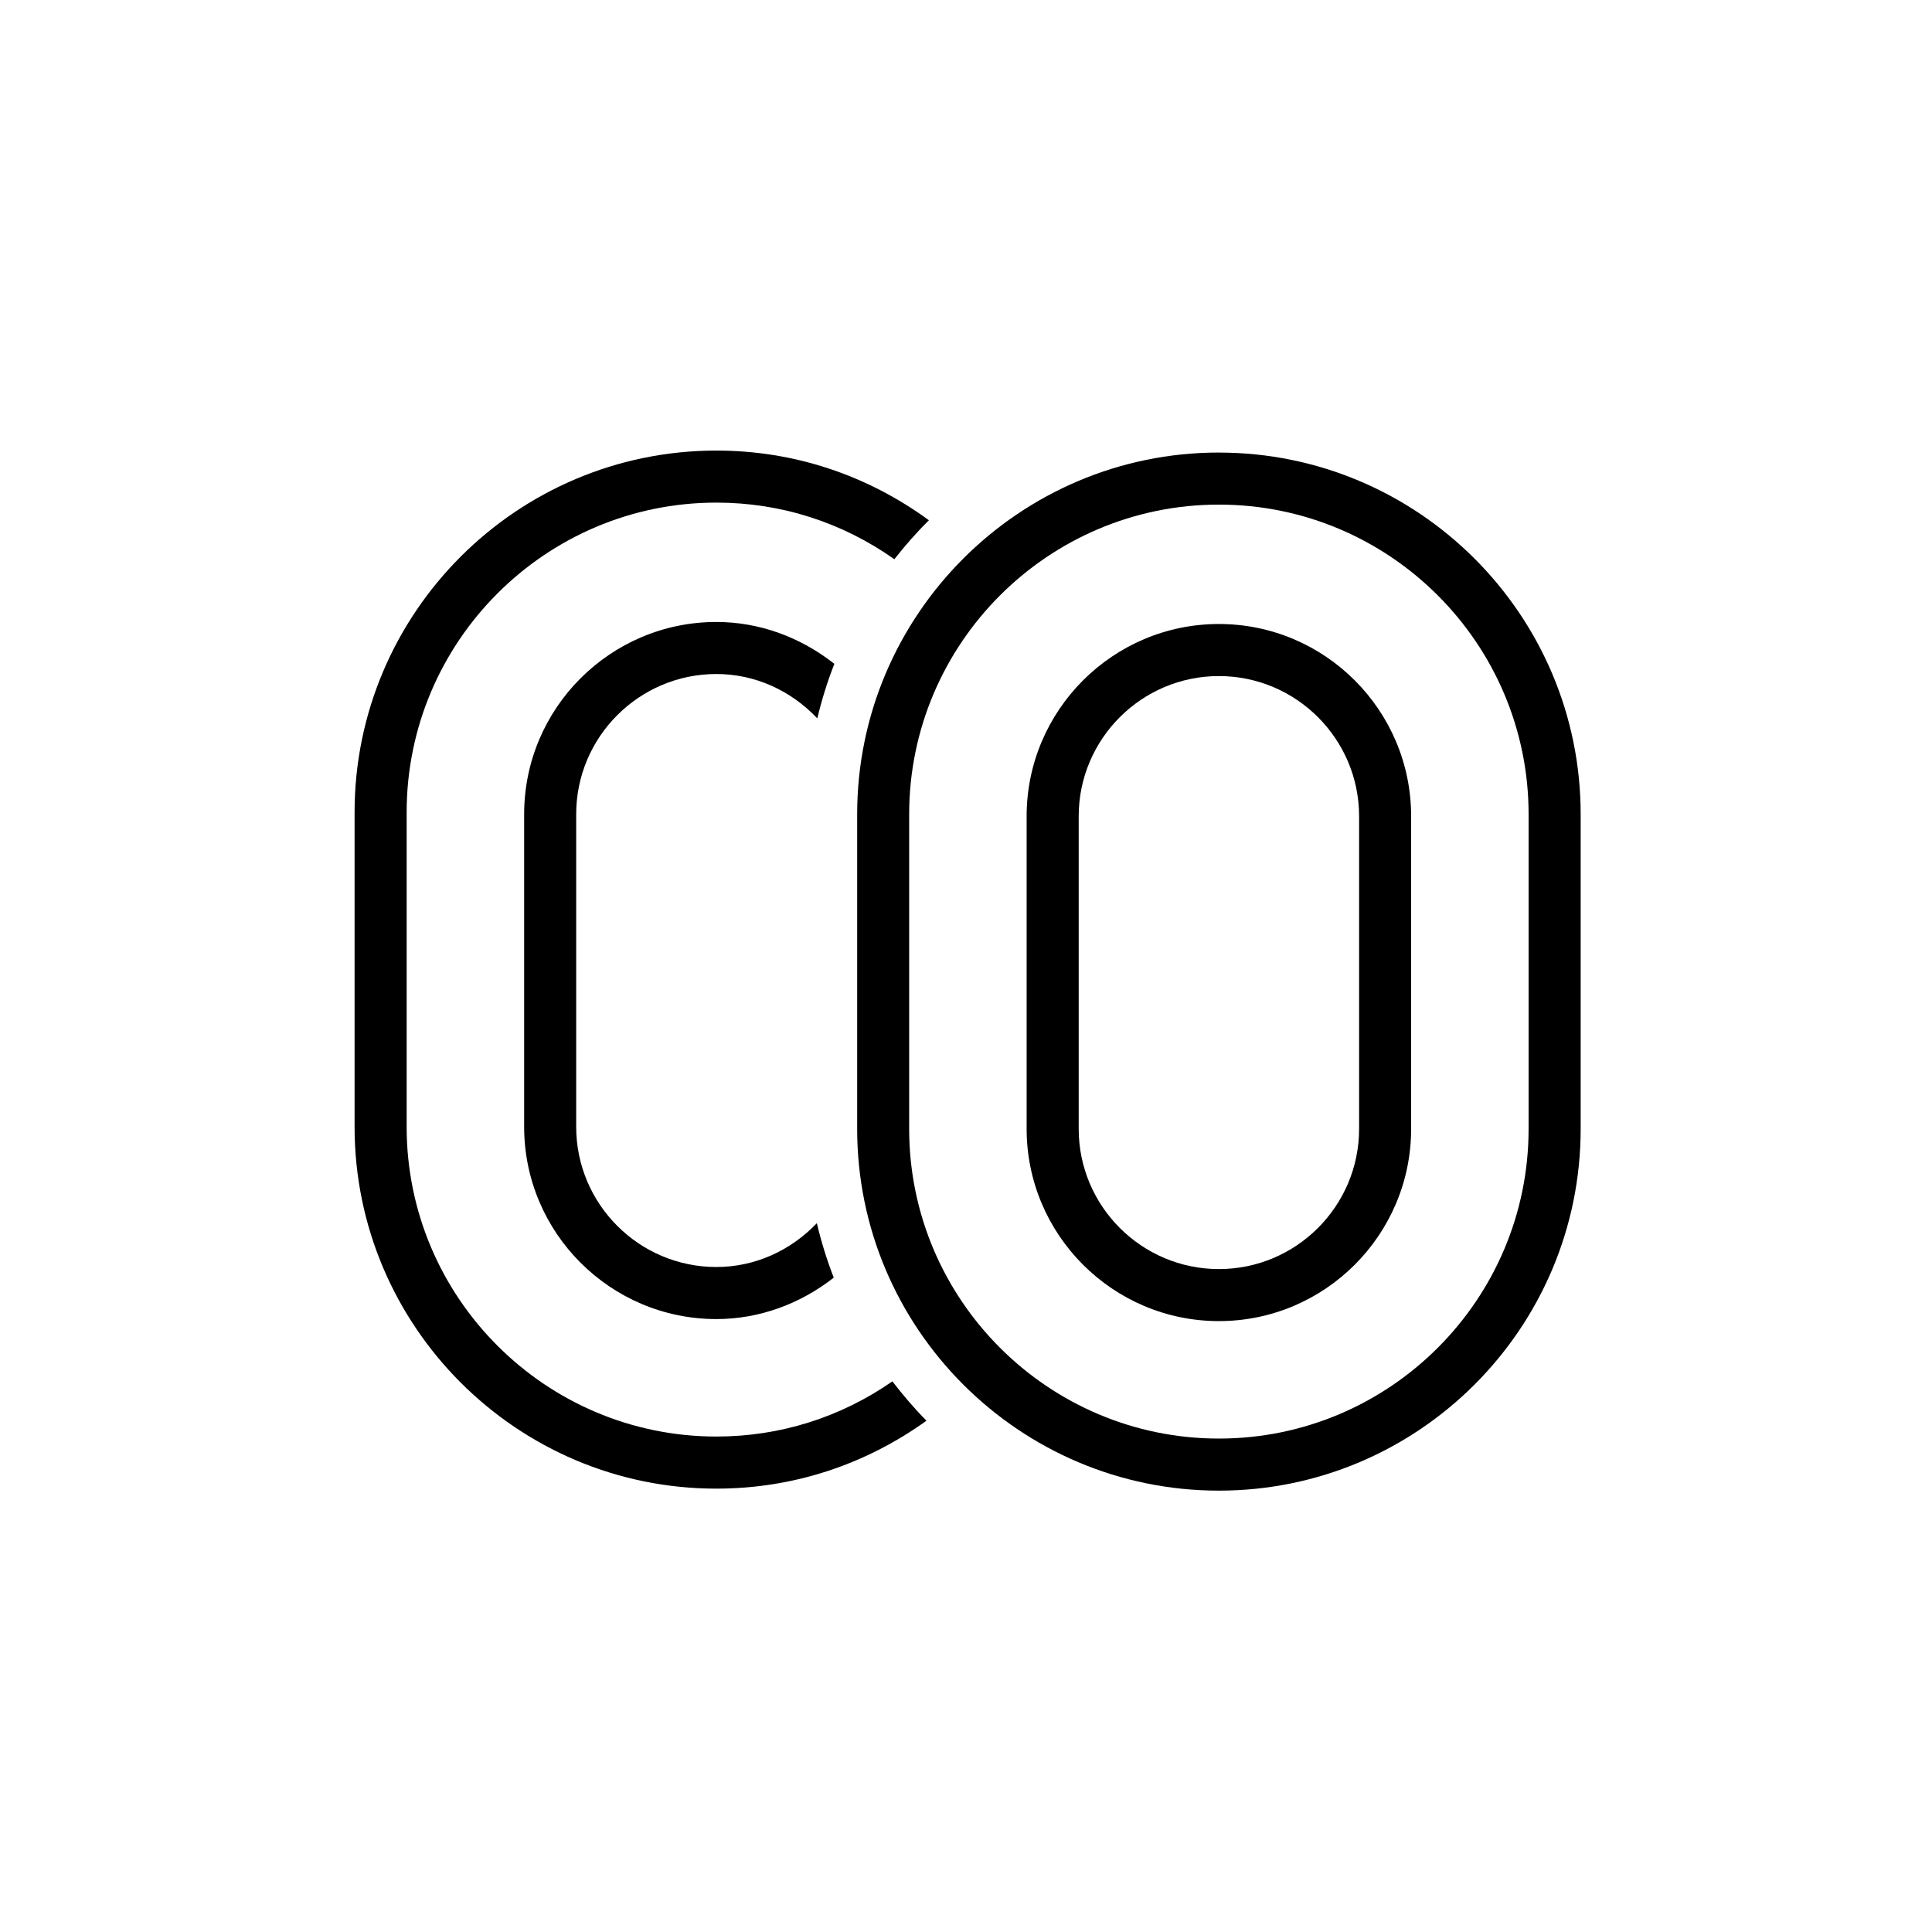 <svg viewBox="0 0 60 60" xmlns="http://www.w3.org/2000/svg" data-name="Layer 1" id="Layer_1">
  <path d="M37.854,14.054c-6.194,0-11.234,5.04-11.234,11.235v9.769c0,6.195,5.04,11.235,11.234,11.235s11.235-5.04,11.235-11.235v-9.768c0-6.195-5.04-11.235-11.235-11.235ZM37.854,15.671h0c5.304,0,9.618,4.314,9.618,9.618v9.769c0,5.304-4.314,9.618-9.618,9.618s-9.619-4.314-9.619-9.618v-9.768c0-5.304,4.315-9.619,9.619-9.619Z"></path>
  <path d="M37.854,41.028c3.291,0,5.97-2.679,5.97-5.971v-9.708c0-3.292-2.679-5.97-5.97-5.97s-5.971,2.678-5.971,5.97v9.708c0,3.292,2.679,5.971,5.971,5.971ZM33.5,35.058v-9.708c0-2.401,1.953-4.354,4.354-4.354s4.354,1.953,4.354,4.354v9.708c0,2.4-1.953,4.354-4.354,4.354s-4.354-1.953-4.354-4.354Z"></path>
  <path d="M25.369,37.986c-.82.857-1.927,1.362-3.121,1.362-2.401,0-4.354-1.953-4.354-4.354v-9.708c0-2.401,1.954-4.354,4.354-4.354,1.201,0,2.312.511,3.134,1.377.139-.581.315-1.146.53-1.693-1.051-.827-2.325-1.3-3.664-1.3-3.292,0-5.97,2.678-5.97,5.97v9.708c0,3.292,2.678,5.971,5.97,5.971,1.33,0,2.598-.468,3.645-1.286-.212-.548-.388-1.112-.525-1.693Z"></path>
  <path d="M27.715,42.899c-1.611,1.119-3.49,1.714-5.467,1.714-5.304,0-9.619-4.314-9.619-9.617v-9.769c0-5.303,4.315-9.618,9.619-9.618,2.003,0,3.902.611,5.527,1.758.334-.424.689-.831,1.073-1.21-1.931-1.412-4.201-2.164-6.601-2.164-6.195,0-11.235,5.04-11.235,11.234v9.769c0,6.195,5.04,11.235,11.235,11.235,2.367,0,4.611-.734,6.526-2.11-.381-.382-.729-.795-1.06-1.222Z"></path>
</svg>